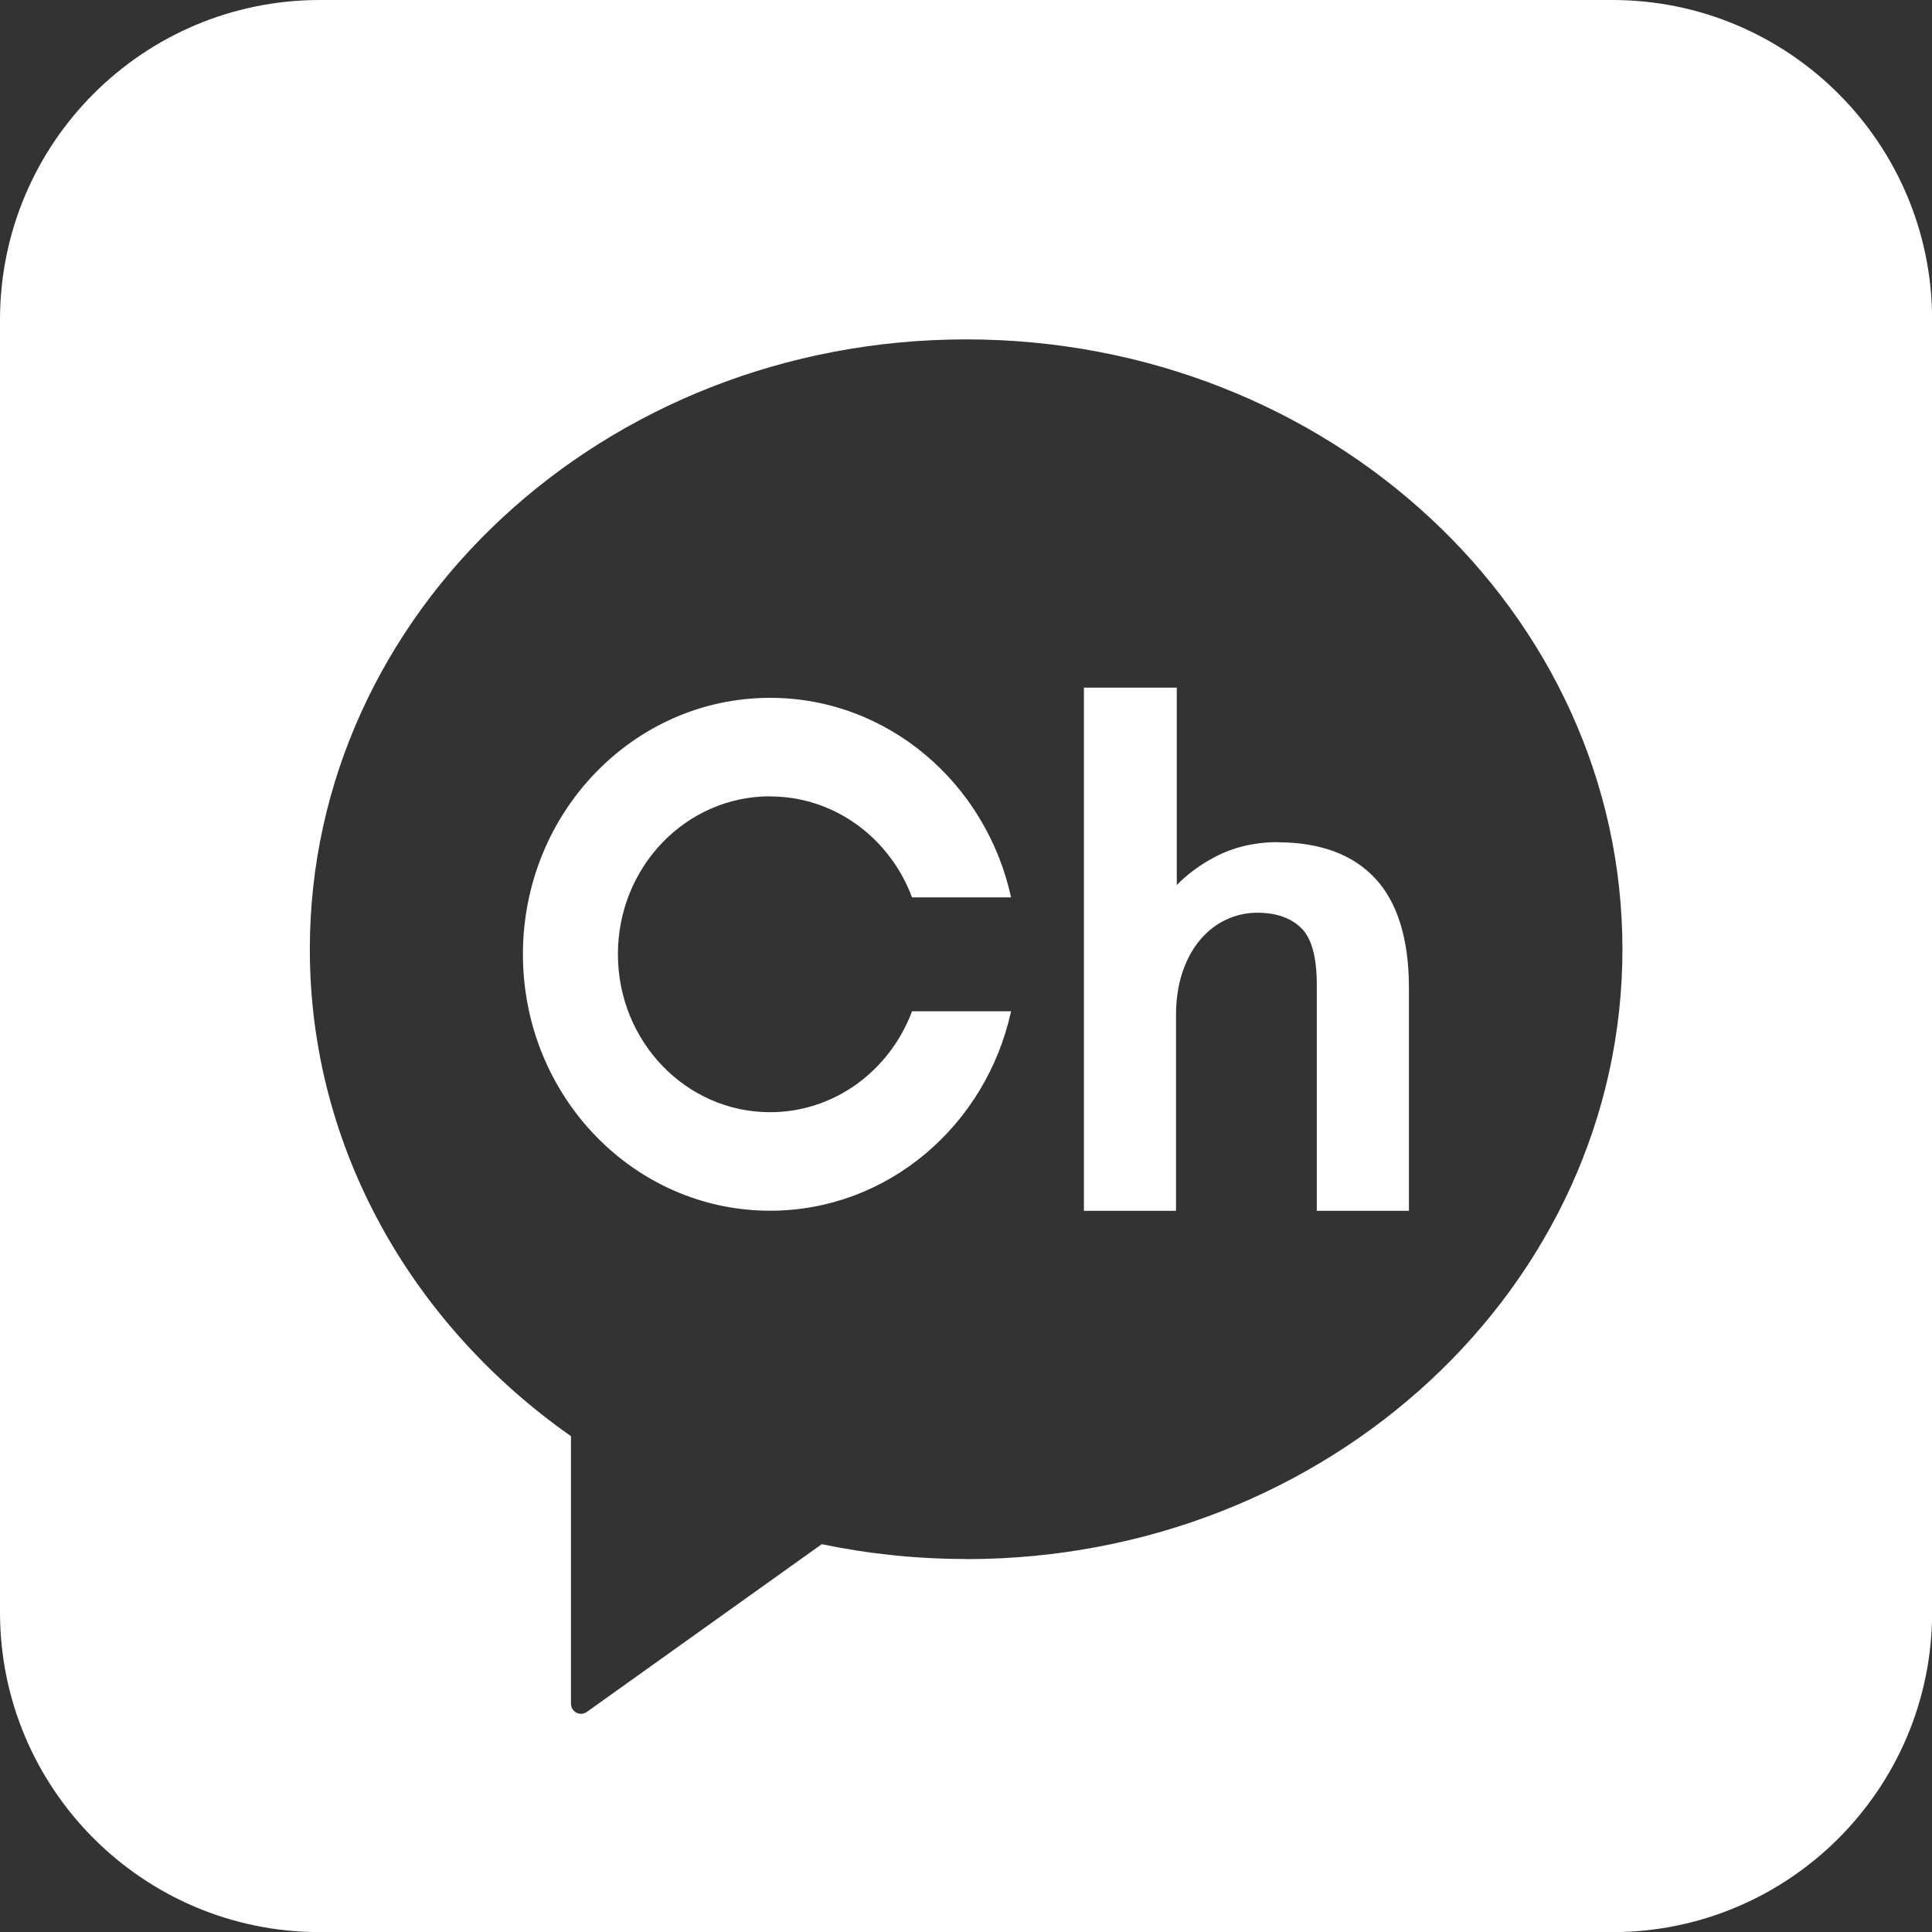 <svg width="30" height="30" viewBox="0 0 30 30" fill="none" xmlns="http://www.w3.org/2000/svg">
<rect x="0" y="0" width="30" height="30" fill="#333333" stroke="none"/>
<g clip-path="url(#clip0_101_469)">
<path d="M25.035 0H4.967C2.223 0 0 2.223 0 4.967V25.035C0 27.777 2.223 30.002 4.967 30.002H25.035C27.777 30.002 30.002 27.779 30.002 25.035V4.967C30.002 2.225 27.779 0 25.035 0ZM15 24.208C14.231 24.208 13.481 24.128 12.76 23.978L9.112 26.583C9.085 26.602 9.053 26.612 9.022 26.612C8.997 26.612 8.972 26.606 8.951 26.595C8.899 26.568 8.866 26.514 8.866 26.456V22.301C6.403 20.572 4.811 17.828 4.811 14.74C4.811 9.51 9.374 5.27 15.002 5.27C20.63 5.27 25.193 9.51 25.193 14.74C25.193 19.971 20.63 24.21 15.002 24.21L15 24.208Z" fill="white"/>
<path d="M19.842 13.077C19.474 13.077 19.138 13.158 18.844 13.318C18.623 13.437 18.432 13.579 18.273 13.743V10.678H16.831V18.802H18.261V15.768C18.261 15.516 18.296 15.289 18.363 15.091C18.43 14.895 18.523 14.725 18.638 14.591C18.752 14.456 18.886 14.352 19.038 14.281C19.19 14.21 19.351 14.173 19.523 14.173C19.817 14.173 20.047 14.254 20.207 14.412C20.367 14.569 20.447 14.864 20.447 15.287V18.802H21.878V15.344C21.878 14.589 21.703 14.018 21.359 13.645C21.013 13.27 20.501 13.079 19.838 13.079L19.842 13.077Z" fill="white"/>
<path d="M11.958 12.367C12.962 12.367 13.819 13.016 14.162 13.934H15.7C15.312 12.161 13.785 10.836 11.958 10.836C9.839 10.836 8.12 12.618 8.12 14.818C8.12 17.018 9.839 18.8 11.958 18.8C13.785 18.8 15.312 17.476 15.7 15.703H14.162C13.819 16.62 12.962 17.27 11.958 17.27C10.652 17.27 9.595 16.172 9.595 14.816C9.595 13.461 10.652 12.365 11.958 12.365V12.367Z" fill="white"/>
</g>
<defs>
<clipPath id="clip0_101_469">
<rect width="30" height="30" fill="white"/>
</clipPath>
</defs>
</svg>
